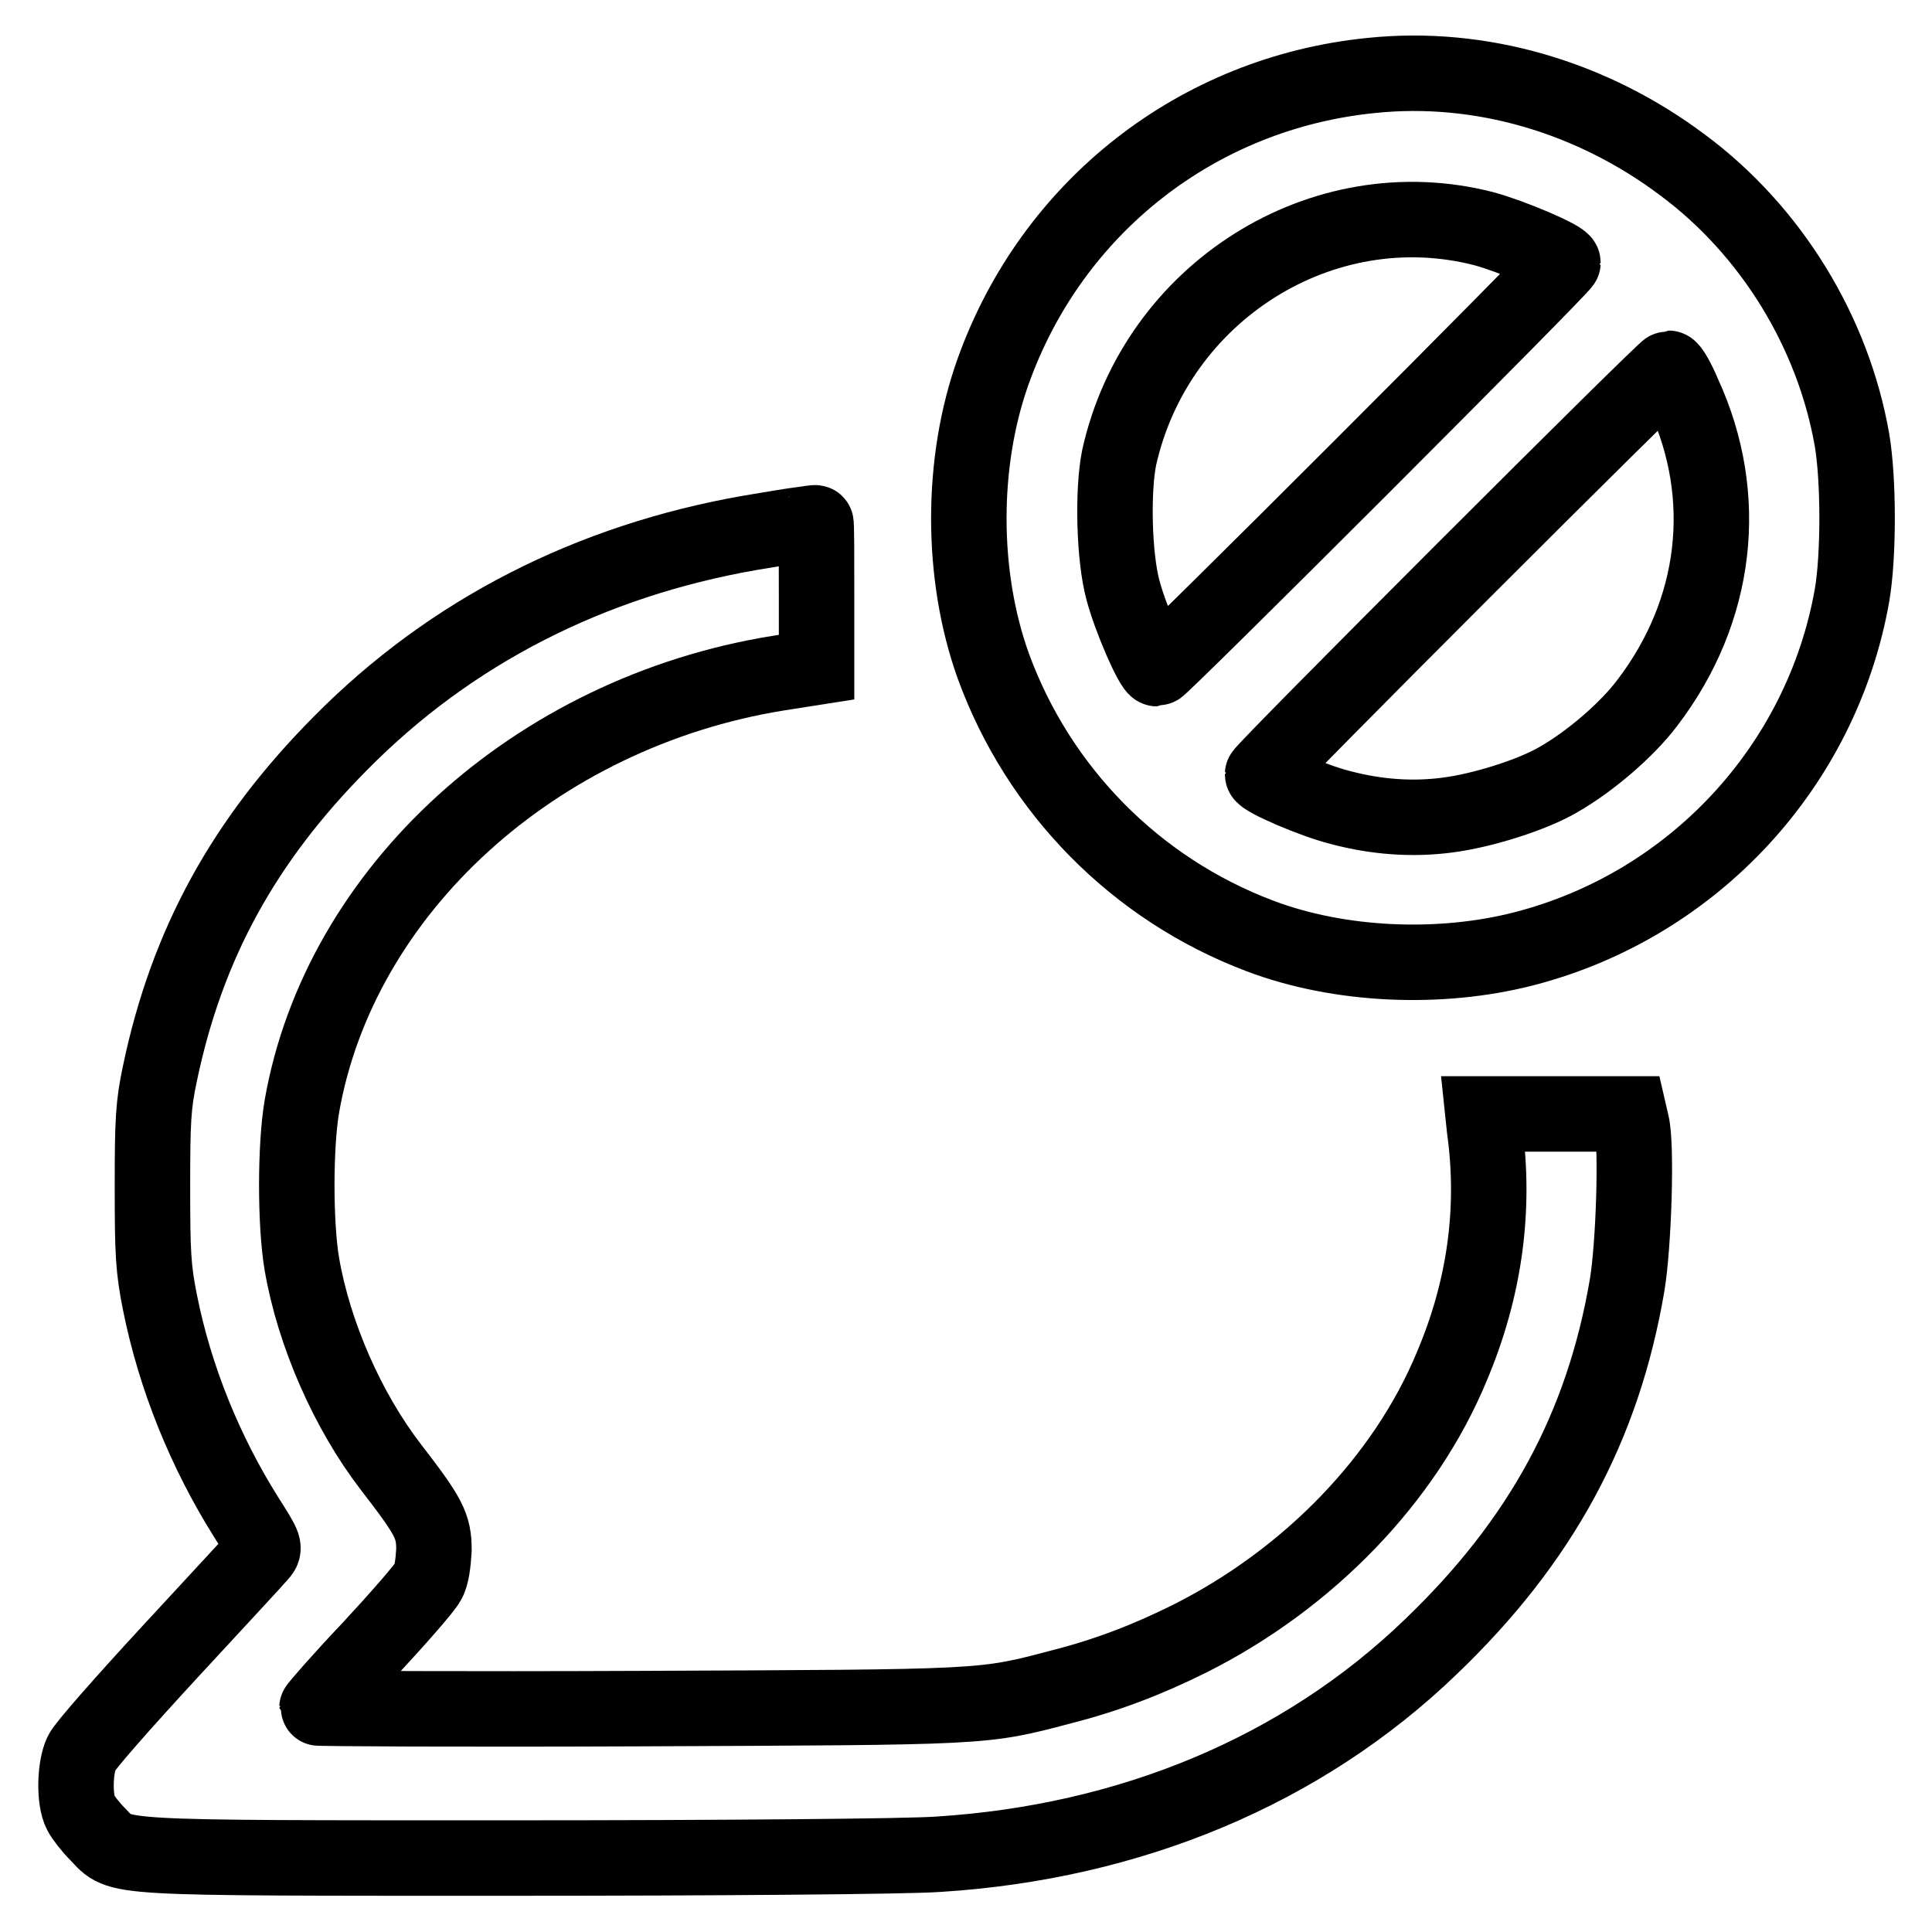 <?xml version="1.0" encoding="utf-8"?>
<!-- Svg Vector Icons : http://www.onlinewebfonts.com/icon -->
<!DOCTYPE svg PUBLIC "-//W3C//DTD SVG 1.1//EN" "http://www.w3.org/Graphics/SVG/1.1/DTD/svg11.dtd">
<svg version="1.1" xmlns="http://www.w3.org/2000/svg" xmlns:xlink="http://www.w3.org/1999/xlink" x="0px" y="0px" viewBox="0 0 256 256" enable-background="new 0 0 256 256" xml:space="preserve">
<g><g><g><path stroke-width="10" fill-opacity="0" stroke="#000000"  d="M181.7,10c-23,2.3-42.3,17.4-50.1,39.2c-4.3,12-4.3,27,0,39c6,16.5,18.9,29.6,35.3,35.8c10.5,4,23.9,4.6,35.1,1.7c22.4-5.8,39.4-24.2,43.4-46.8c0.9-5.2,0.9-15.3,0-20.6c-2.5-14.3-10.7-27.7-22.4-36.4C210.9,12.8,196.1,8.5,181.7,10z M196.6,30.3c3.7,1,10.5,3.9,10.5,4.5c0,0.5-53.3,53.8-53.8,53.8c-0.6,0-3.5-6.6-4.5-10.4c-1.2-4.4-1.4-13.2-0.5-17.6C153.2,38.7,175.2,24.8,196.6,30.3z M223.1,52.3c6.2,13.5,4.5,28.6-4.8,40.8c-2.7,3.6-7.6,7.8-11.8,10.2c-3.4,2-10,4.1-14.7,4.7c-4.5,0.6-9.3,0.3-14.2-1c-3.6-0.9-10.3-3.8-10.3-4.4c0-0.5,53.3-53.8,53.8-53.8C221.4,48.8,222.3,50.4,223.1,52.3z"/><path stroke-width="10" fill-opacity="0" stroke="#000000"  d="M106.3,69.5c-0.9,0.1-4,0.6-6.9,1.1c-21.2,3.7-39.7,13.1-54.3,27.9c-12.7,12.8-20.3,26.5-23.9,43.7c-0.9,4.2-1,6.3-1,15c0,8.9,0.1,10.9,1,15.4c2,10,6,19.8,11.4,28.4c2.6,4.1,2.6,4.1,1.7,5.1c-0.5,0.6-5.8,6.3-11.8,12.8c-6,6.5-11.3,12.5-11.7,13.4c-0.9,1.9-1,6.2-0.1,7.9c0.3,0.6,1.3,1.9,2.3,2.9c3.1,3.2,0.6,3.1,55,3.1c26.9,0,52.2-0.2,56.3-0.5c25.5-1.6,48.3-11.1,65.3-27.5c14.6-14,22.8-29.1,26-47.9c0.9-5.4,1.3-18.6,0.6-21.4l-0.3-1.3h-9.7h-9.7l0.2,1.9c1.5,10.8,0,21.3-4.3,31.5c-6.2,15-19,28.2-34.7,36.1c-5.6,2.8-11.1,4.9-17,6.4c-10.6,2.8-9.7,2.7-56,2.9c-23.5,0.1-42.7,0-42.7-0.1c0-0.1,3.1-3.7,7-7.8c3.8-4.1,7.3-8.1,7.7-8.9c0.5-0.8,0.7-2.5,0.8-4.2c0-3.2-0.6-4.4-5.7-11c-5.7-7.4-10.2-17.6-11.8-26.9c-0.9-5.3-0.9-15.6,0-20.9c5-28.6,30.9-52.2,63.1-57.4l5.1-0.8V79c0-5.4,0-9.8-0.1-9.7C108,69.2,107.2,69.4,106.3,69.5z"/></g></g></g>
</svg>